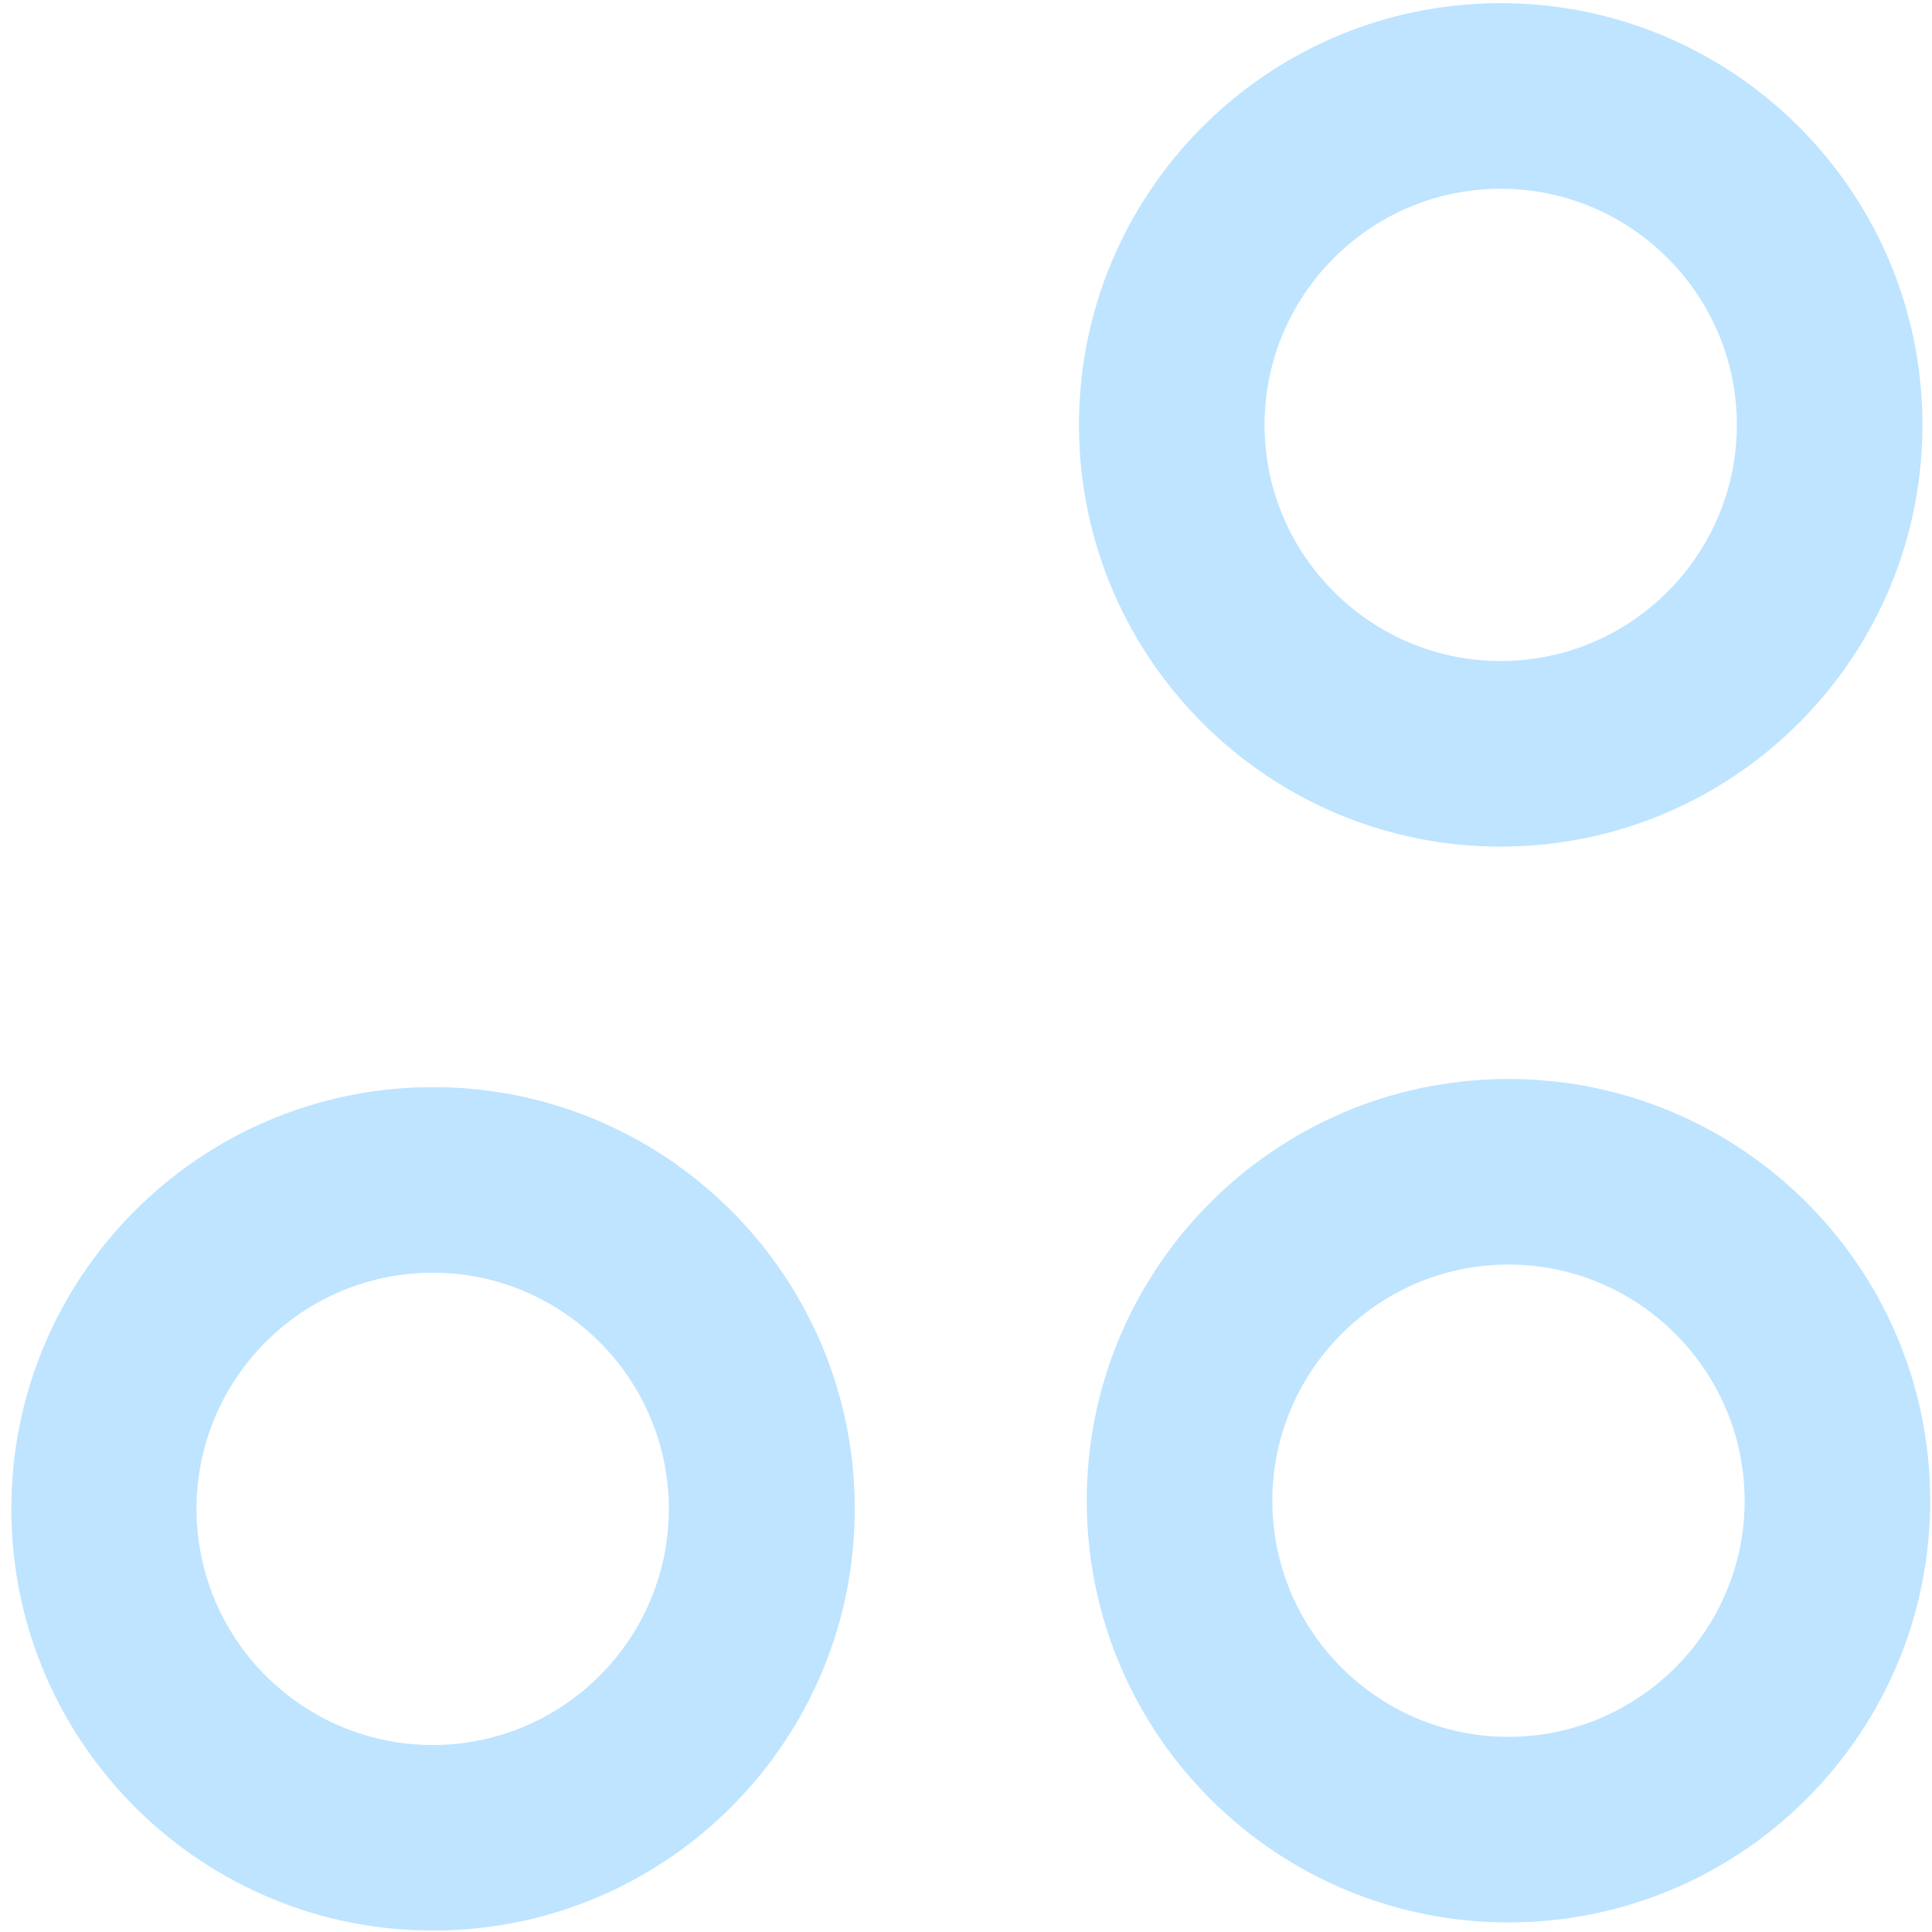 <?xml version="1.0" encoding="UTF-8"?> <svg xmlns="http://www.w3.org/2000/svg" width="142" height="142" viewBox="0 0 142 142" fill="none"><path d="M93.515 110.432C93.442 100.872 101.18 93.016 110.74 92.943C120.301 92.871 128.156 100.609 128.229 110.169C128.301 119.729 120.564 127.585 111.003 127.657C101.443 127.73 93.588 120.02 93.515 110.432ZM79.877 110.535C80.007 127.672 93.998 141.425 111.107 141.295C128.216 141.165 141.996 127.175 141.867 110.066C141.737 92.957 127.746 79.176 110.637 79.306C93.528 79.435 79.748 93.426 79.877 110.535ZM49.158 110.768C49.231 120.356 41.493 128.184 31.933 128.257C22.373 128.329 14.517 120.619 14.444 111.031C14.371 101.443 22.11 93.615 31.67 93.543C41.23 93.47 49.086 101.208 49.158 110.768ZM62.823 110.664C62.694 93.555 48.703 79.775 31.594 79.905C14.485 80.034 0.704 94.025 0.834 111.134C0.964 128.243 14.955 142.024 32.064 141.894C49.173 141.764 62.953 127.774 62.823 110.664ZM127.657 31.098C127.73 40.658 119.992 48.514 110.432 48.586C100.872 48.659 93.016 40.921 92.943 31.361C92.871 21.801 100.609 13.945 110.169 13.872C119.729 13.8 127.585 21.538 127.657 31.098ZM141.295 30.994C141.165 13.886 127.174 0.105 110.065 0.235C92.956 0.364 79.176 14.355 79.306 31.464C79.435 48.573 93.426 62.354 110.535 62.224C127.644 62.094 141.425 48.104 141.295 30.994Z" fill="#BEE4FF"></path></svg> 